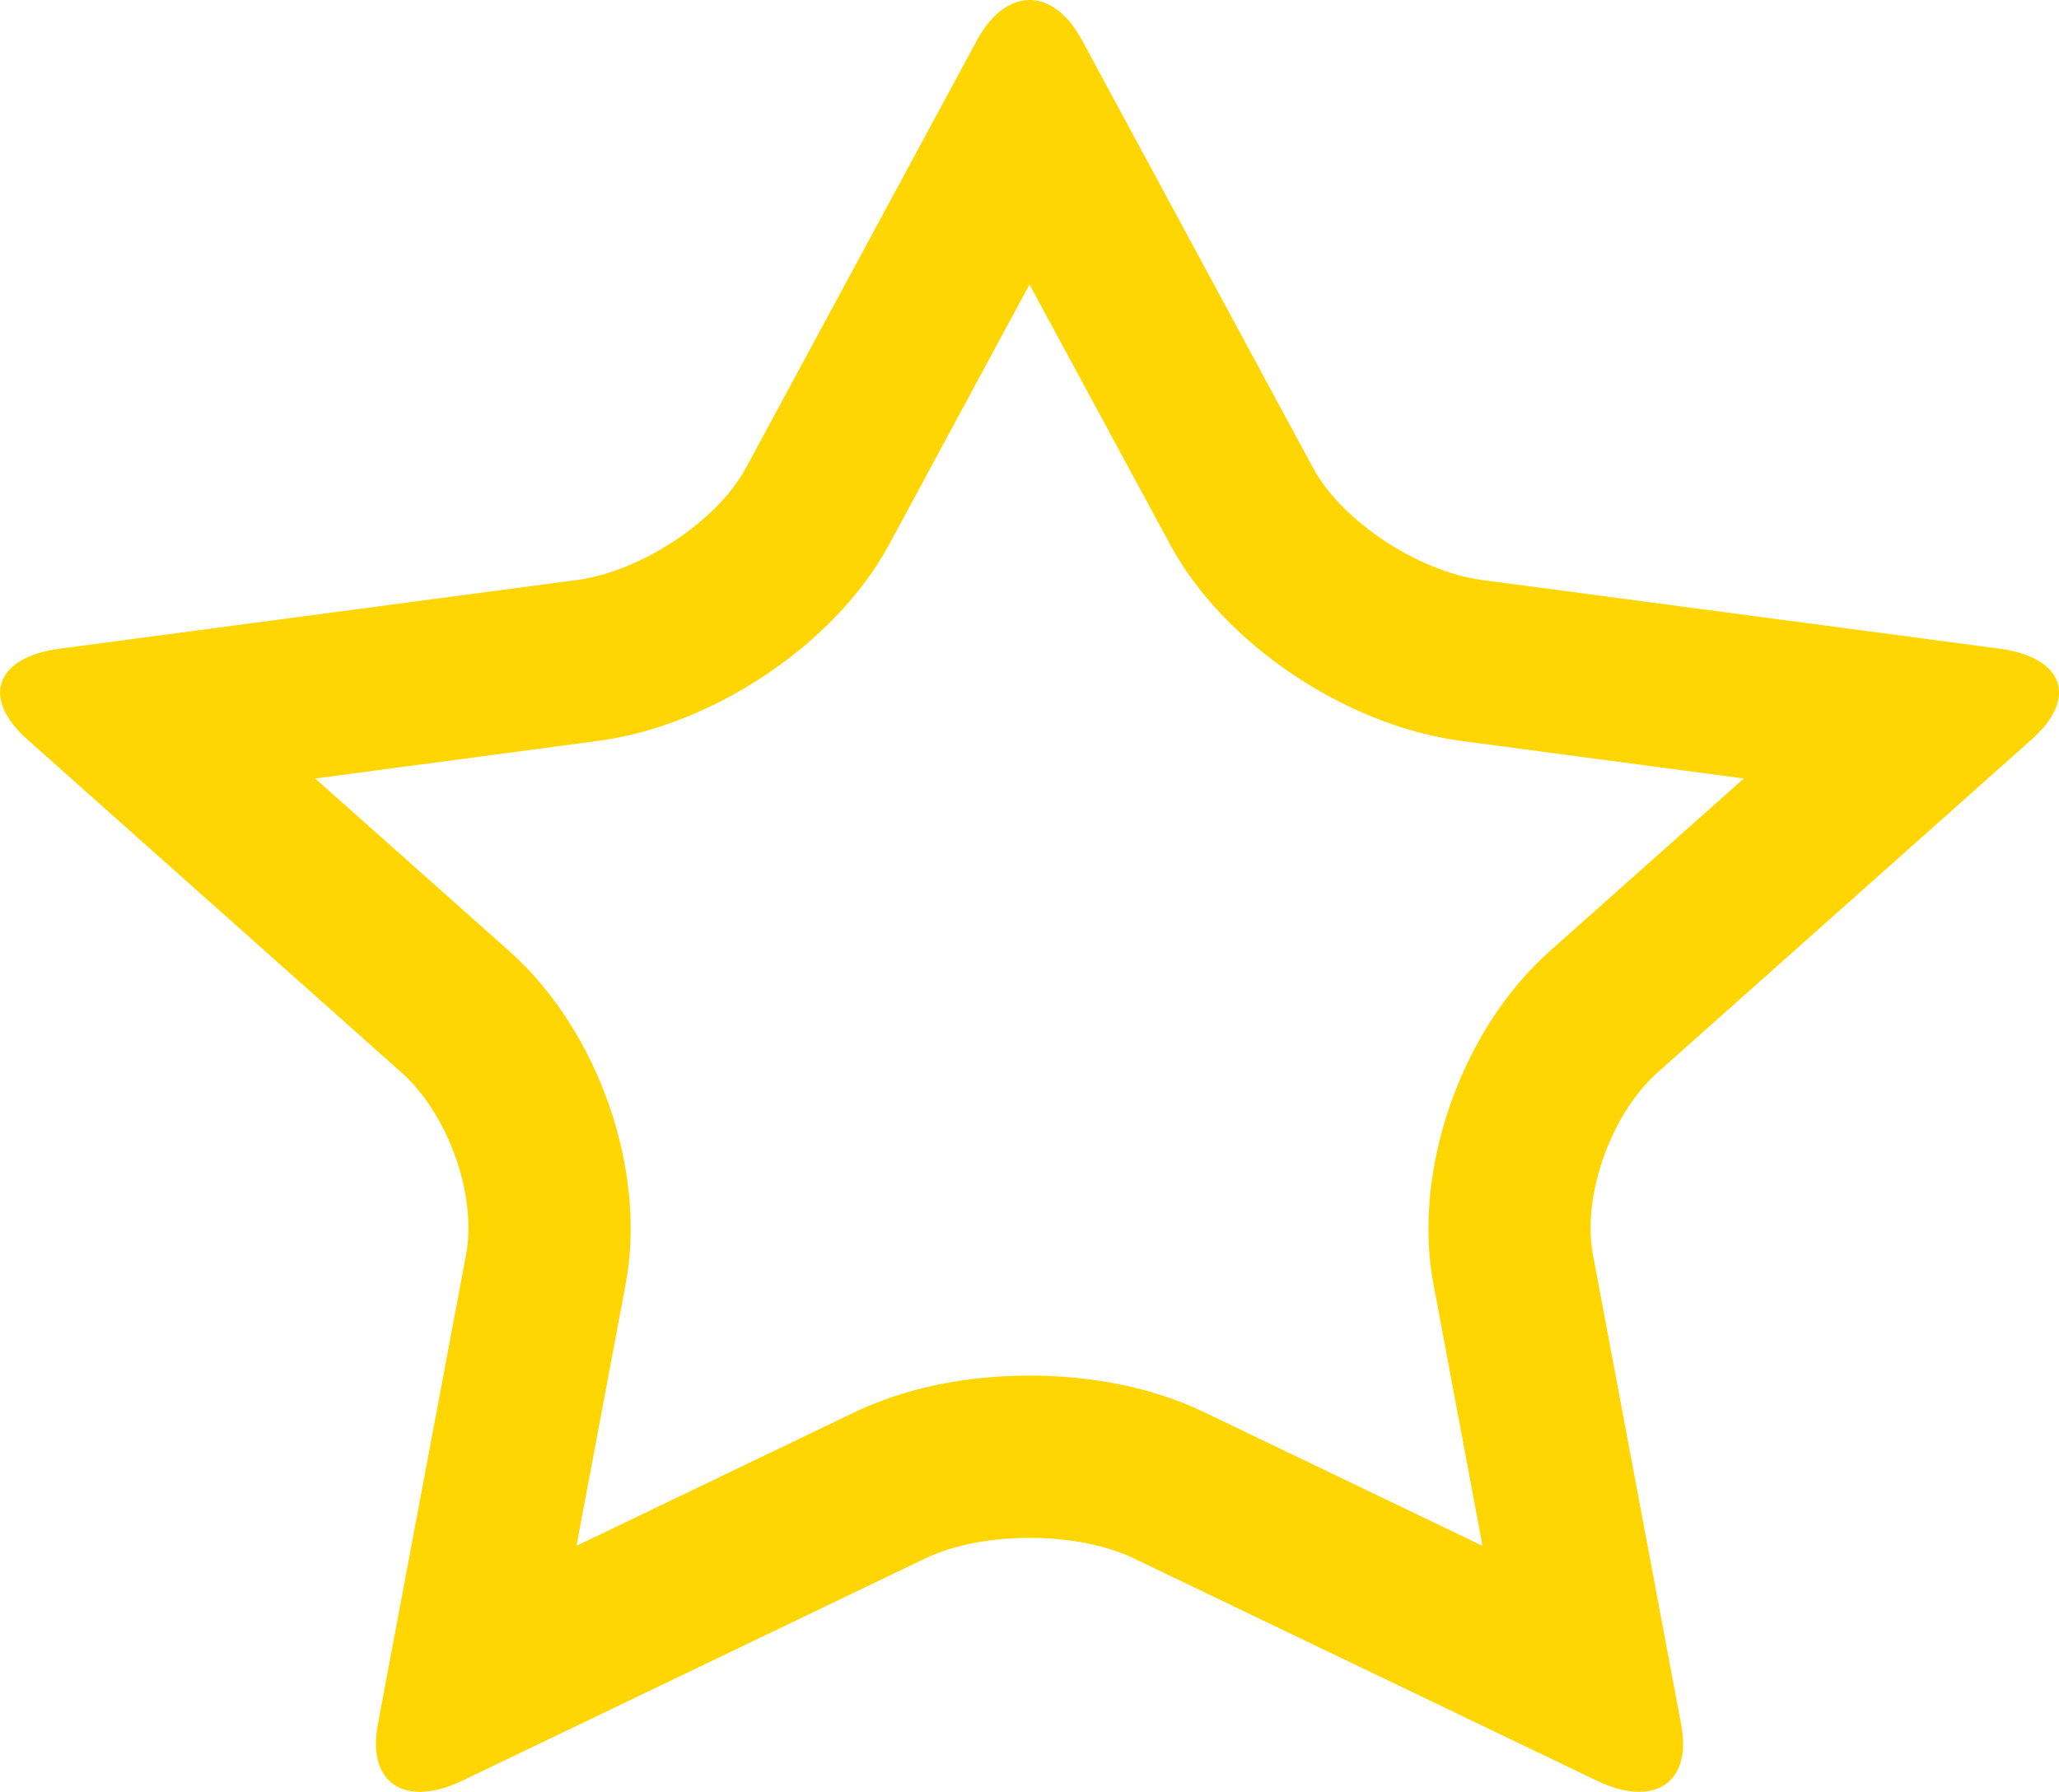 <svg xmlns="http://www.w3.org/2000/svg" width="12.686" height="11.041" viewBox="0 0 12.686 11.041">
  <g id="Path_369" data-name="Path 369" transform="translate(-72.142 -296.916)" fill="none" stroke-linecap="round" stroke-linejoin="round">
    <path d="M78.163,297.161c.177-.328.467-.328.644,0l1.425,2.638a1.553,1.553,0,0,0,1.042.691l3.187.423c.4.053.485.3.2.559l-2.306,2.053a1.343,1.343,0,0,0-.4,1.119l.544,2.9c.068.36-.166.516-.52.345l-2.851-1.369a1.692,1.692,0,0,0-1.288,0l-2.851,1.369c-.354.17-.589.015-.521-.345l.545-2.9a1.342,1.342,0,0,0-.4-1.119l-2.306-2.053c-.286-.255-.2-.507.2-.559l3.187-.423a1.552,1.552,0,0,0,1.042-.691Z" stroke="none"/>
    <path d="M 78.485 298.669 L 77.618 300.275 C 77.291 300.88 76.538 301.387 75.828 301.481 L 74.084 301.713 L 75.28 302.777 C 75.828 303.264 76.129 304.126 75.997 304.828 L 75.694 306.441 L 77.409 305.617 C 77.798 305.431 78.209 305.392 78.485 305.392 C 78.762 305.392 79.173 305.431 79.562 305.618 L 81.276 306.441 L 80.974 304.829 C 80.842 304.127 81.143 303.265 81.689 302.778 L 82.886 301.713 L 81.143 301.481 C 80.433 301.387 79.68 300.88 79.353 300.274 L 78.485 298.669 M 78.485 296.916 C 78.602 296.916 78.719 296.998 78.807 297.161 L 80.232 299.799 C 80.409 300.127 80.879 300.437 81.274 300.49 L 84.462 300.913 C 84.857 300.966 84.947 301.217 84.66 301.472 L 82.354 303.525 C 82.068 303.78 81.889 304.283 81.956 304.644 L 82.5 307.542 C 82.55 307.803 82.44 307.957 82.241 307.957 C 82.166 307.957 82.077 307.935 81.98 307.888 L 79.129 306.519 C 78.952 306.434 78.719 306.392 78.485 306.392 C 78.252 306.392 78.019 306.434 77.842 306.519 L 74.991 307.888 C 74.893 307.935 74.805 307.957 74.729 307.957 C 74.53 307.957 74.421 307.803 74.47 307.542 L 75.014 304.644 C 75.082 304.283 74.903 303.78 74.616 303.525 L 72.31 301.472 C 72.024 301.217 72.113 300.966 72.509 300.913 L 75.696 300.49 C 76.092 300.437 76.561 300.127 76.738 299.799 L 78.163 297.161 C 78.252 296.998 78.369 296.916 78.485 296.916 Z" stroke="none" fill="#ffd601"/>
  </g>
</svg>

